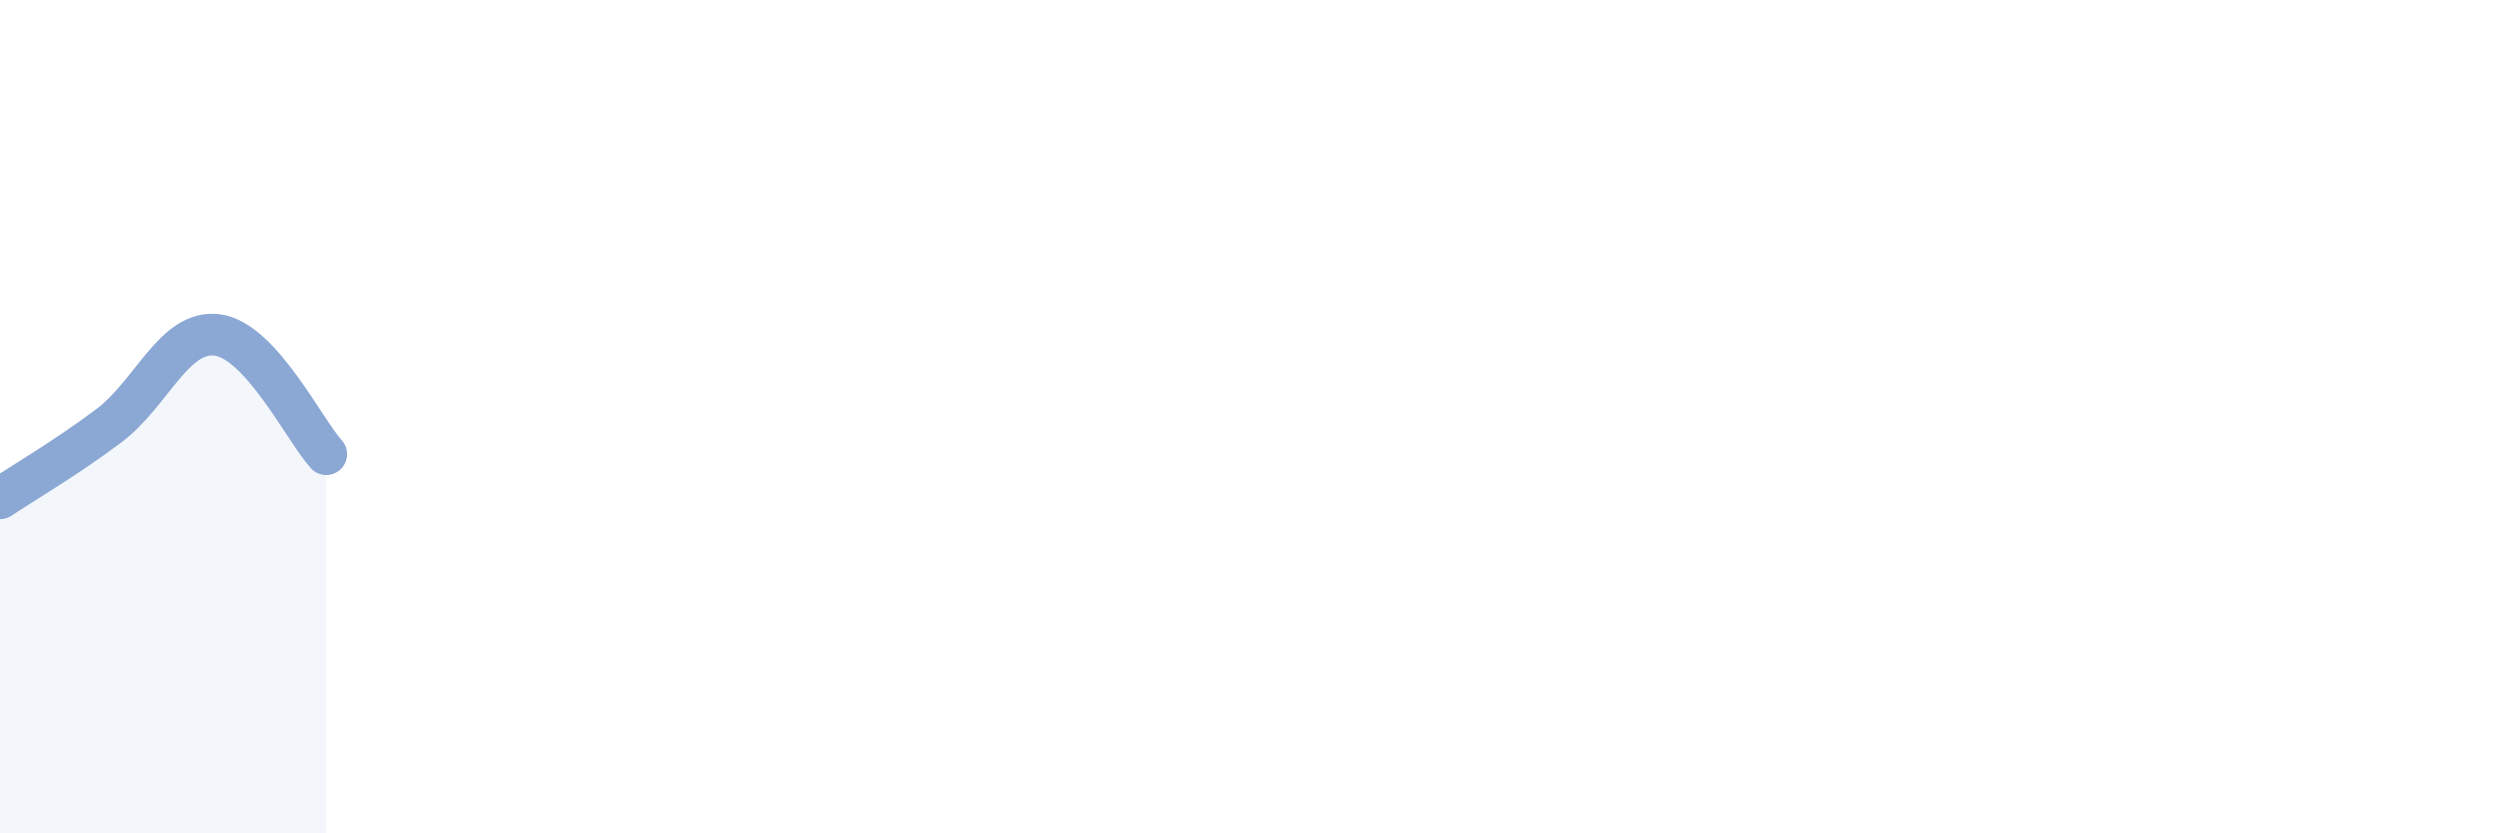 
    <svg width="60" height="20" viewBox="0 0 60 20" xmlns="http://www.w3.org/2000/svg">
      <path
        d="M 0,11.96 C 0.52,11.61 1.57,11 2.61,10.22 C 3.65,9.44 4.18,7.9 5.22,8.04 C 6.26,8.18 7.31,10.33 7.83,10.9L7.83 20L0 20Z"
        fill="#8ba7d3"
        opacity="0.1"
        stroke-linecap="round"
        stroke-linejoin="round"
      />
      <path
        d="M 0,11.96 C 0.52,11.61 1.57,11 2.61,10.22 C 3.65,9.44 4.18,7.9 5.22,8.04 C 6.26,8.18 7.31,10.33 7.83,10.9"
        stroke="#8ba7d3"
        stroke-width="1"
        fill="none"
        stroke-linecap="round"
        stroke-linejoin="round"
      />
    </svg>
  